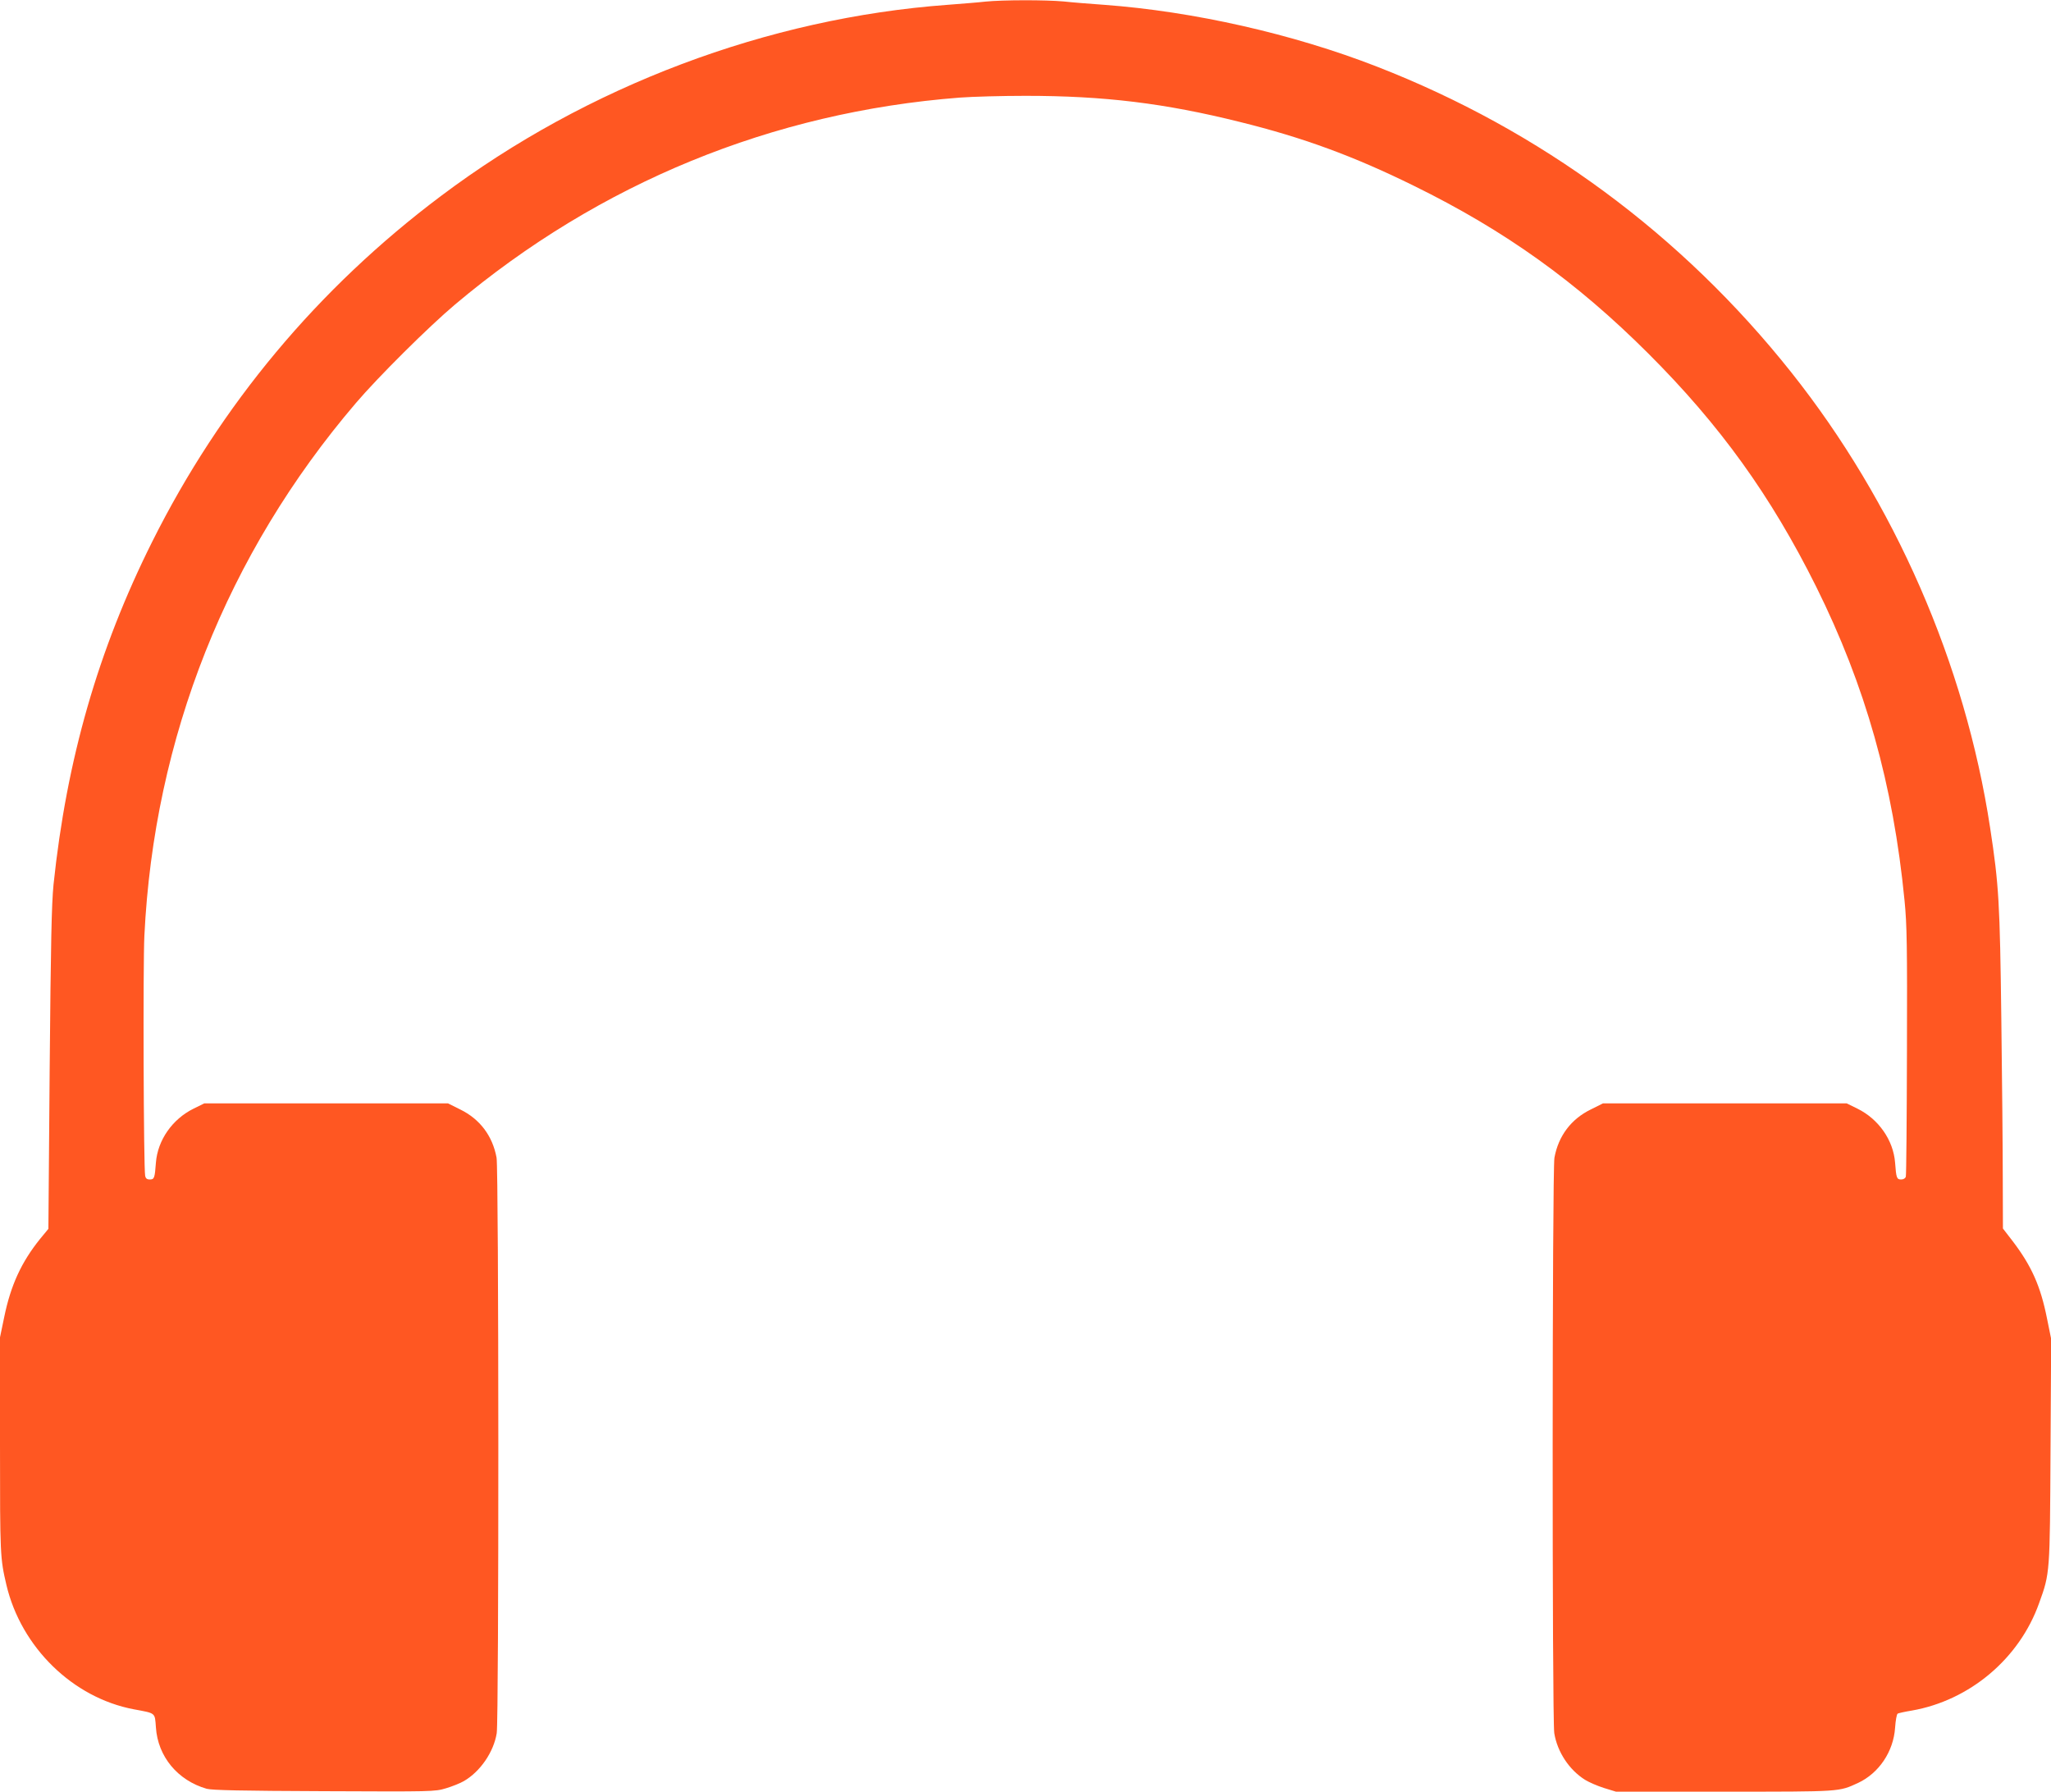 <?xml version="1.0" standalone="no"?>
<!DOCTYPE svg PUBLIC "-//W3C//DTD SVG 20010904//EN"
 "http://www.w3.org/TR/2001/REC-SVG-20010904/DTD/svg10.dtd">
<svg version="1.0" xmlns="http://www.w3.org/2000/svg"
 width="1280pt" height="1118pt" viewBox="0 0 1280 1118"
 preserveAspectRatio="xMidYMid meet">
<g transform="translate(0,1118) scale(0.1,-0.1)"
fill="#ff5722" stroke="none">
<path d="M6150 11170 c-41 -5 -147 -13 -235 -20 -1123 -82 -2251 -507 -3163
-1193 -768 -576 -1376 -1305 -1802 -2157 -338 -676 -534 -1359 -616 -2140 -12
-124 -17 -353 -24 -1151 l-8 -997 -52 -63 c-116 -144 -183 -288 -224 -489
l-26 -125 0 -674 c0 -687 1 -704 40 -871 92 -389 414 -704 795 -776 139 -26
131 -19 138 -113 12 -182 136 -331 317 -383 34 -9 215 -13 733 -15 678 -3 690
-3 760 18 40 12 90 32 112 45 102 59 186 181 205 299 14 88 13 3513 -1 3591
-25 136 -104 241 -227 301 l-76 38 -761 0 -760 0 -67 -33 c-132 -65 -224 -196
-235 -337 -7 -96 -10 -105 -38 -105 -18 0 -26 7 -29 22 -10 47 -14 1320 -5
1498 60 1236 516 2384 1320 3325 139 163 455 477 619 615 900 758 1981 1201
3150 1291 80 6 264 11 410 11 491 0 869 -46 1338 -163 393 -97 710 -213 1087
-399 568 -279 1013 -598 1461 -1045 449 -448 766 -889 1048 -1455 308 -620
481 -1233 552 -1960 15 -151 17 -281 15 -940 -1 -421 -4 -773 -7 -782 -3 -11
-15 -18 -29 -18 -28 0 -31 10 -38 105 -11 141 -103 272 -235 337 l-67 33 -760
0 -761 0 -76 -38 c-123 -60 -202 -165 -227 -301 -14 -78 -15 -3503 -1 -3591
19 -117 93 -229 192 -291 24 -15 77 -38 118 -51 l75 -23 678 0 c733 0 711 -1
832 54 131 61 222 196 232 345 3 45 10 84 16 88 5 3 45 12 88 19 361 63 672
324 795 671 68 188 67 184 71 953 l4 695 -26 128 c-40 201 -96 327 -214 482
l-61 79 -1 311 c0 170 -4 618 -9 995 -9 725 -15 837 -70 1195 -156 1024 -595
2029 -1242 2843 -683 859 -1564 1509 -2584 1906 -526 205 -1147 345 -1704 386
-85 6 -199 15 -253 21 -113 10 -377 10 -487 -1z"/>
</g>
</svg>
